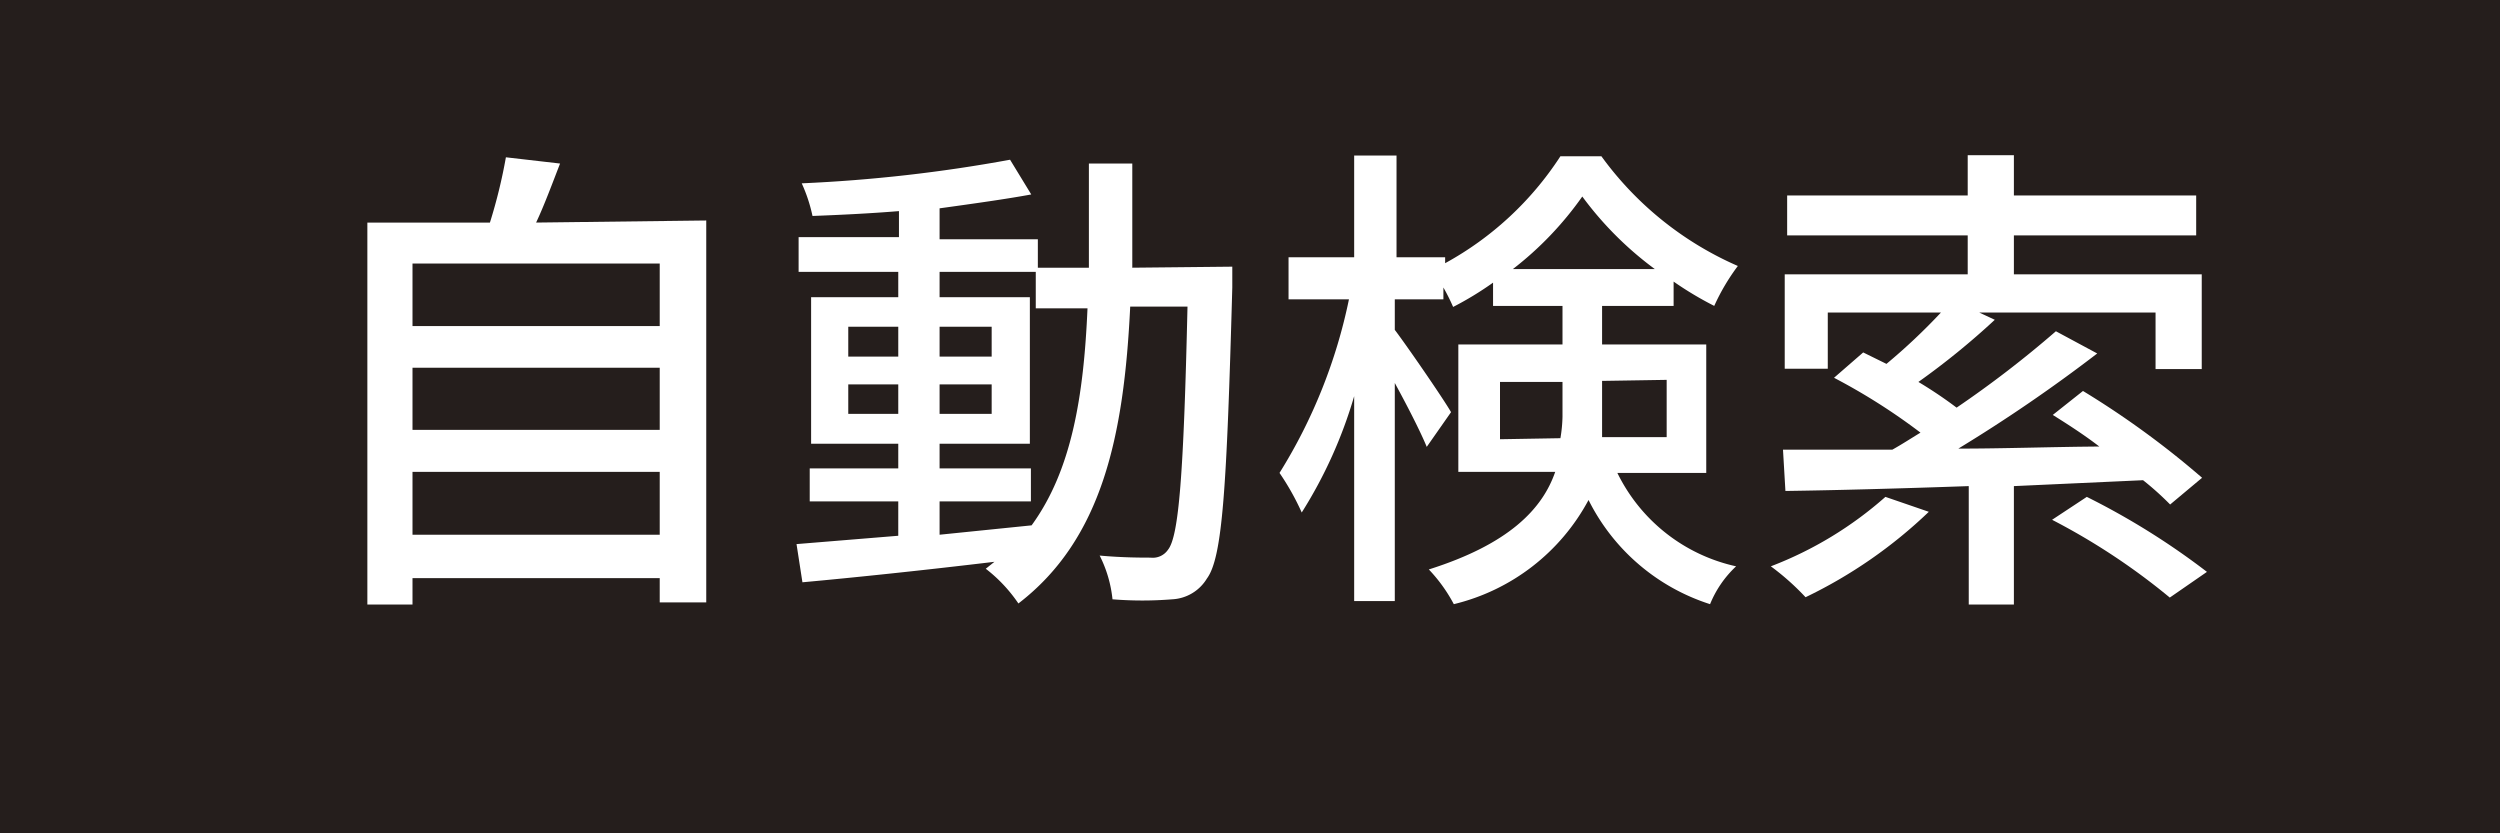 <svg xmlns="http://www.w3.org/2000/svg" viewBox="0 0 72 24"><defs><style>.cls-1{fill:#251e1c;}.cls-2{fill:#fff;}</style></defs><title>Asset 4</title><g id="Layer_2" data-name="Layer 2"><g id="レイヤー_1" data-name="レイヤー 1"><rect class="cls-1" width="72" height="24"/></g><g id="レイヤー_2" data-name="レイヤー 2"><path class="cls-2" d="M20.34,6.35v11H19v-.7H11.88v.76h-1.3v-11h3.53a15.07,15.07,0,0,0,.46-1.88l1.56.18c-.23.59-.45,1.19-.69,1.7ZM11.88,7.59v1.8H19V7.59Zm0,3v1.79H19V10.59ZM19,15.4V13.59H11.88V15.4Z"/><path class="cls-2" d="M35.49,7.68s0,.45,0,.6c-.16,5.78-.28,7.77-.73,8.38a1.24,1.24,0,0,1-1,.6,10.69,10.69,0,0,1-1.72,0A3.59,3.59,0,0,0,31.67,16c.64.06,1.22.06,1.47.06a.53.53,0,0,0,.5-.23c.31-.39.45-2.17.56-7H32.55c-.18,3.73-.81,6.7-3.22,8.55a4.32,4.32,0,0,0-.94-1l.25-.2c-2,.24-4,.45-5.53.59l-.17-1.1,2.93-.24V14.44H23.32v-.95h2.55v-.71H23.36V8.56h2.51V7.83H23v-1h2.89V6.08c-.86.07-1.71.11-2.49.14a4.5,4.5,0,0,0-.31-.94,43.81,43.81,0,0,0,6-.68l.61,1C29,5.73,28,5.87,27.06,6v.89h2.83v.82h1.47c0-1,0-1.95,0-3h1.25q0,1.56,0,3ZM24.43,10.27h1.44V9.41H24.43Zm1.44,1.65v-.85H24.43v.85Zm1.19,3.48,2.65-.27c1.15-1.58,1.5-3.7,1.61-6.25H29.83V7.83H27.06v.73h2.6v4.22h-2.6v.71h2.63v.95H27.06Zm1.5-5.13V9.41h-1.5v.86Zm-1.5.8v.85h1.5v-.85Z"/><path class="cls-2" d="M46.58,13.62A5,5,0,0,0,50,16.31a3.08,3.08,0,0,0-.75,1.09,5.93,5.93,0,0,1-3.5-3,6,6,0,0,1-3.88,3,4.49,4.49,0,0,0-.72-1c2.31-.73,3.27-1.74,3.64-2.81H42V9.92H45V8.81H43V8.14a9.31,9.31,0,0,1-1.15.7,5.83,5.83,0,0,0-.28-.56v.34h-1.4V9.5c.37.49,1.41,2,1.62,2.37l-.7,1c-.18-.44-.56-1.18-.92-1.84v6.28H39v-5.9a13.16,13.16,0,0,1-1.51,3.35,7.33,7.33,0,0,0-.64-1.14,15.25,15.25,0,0,0,2-5H37.11V7.41H39V4.48h1.22V7.41h1.4v.17A9.24,9.24,0,0,0,44.94,4.5h1.18a9.58,9.58,0,0,0,3.93,3.16,6.1,6.1,0,0,0-.68,1.15,9.76,9.76,0,0,1-1.17-.7v.7H46.14V9.92h3v3.7Zm-1.64-1A4.16,4.16,0,0,0,45,12v-1h-1.8v1.65Zm2.72-4.87a9.84,9.84,0,0,1-2.09-2.09,9.67,9.67,0,0,1-2,2.09Zm-1.52,3.22V12c0,.2,0,.4,0,.59H48V10.94Z"/><path class="cls-2" d="M55.55,14.74A13.71,13.71,0,0,1,52,17.2a7.22,7.22,0,0,0-1-.89,10.8,10.8,0,0,0,3.3-2ZM58,14v3.41h-1.3V14c-2,.07-3.85.12-5.28.14l-.07-1.19h3.15c.27-.15.53-.32.81-.49a17.61,17.61,0,0,0-2.49-1.58l.84-.73.67.33A17.27,17.27,0,0,0,55.9,9H52.64v1.62H51.4V7.9h5.27V6.78h-5.2V5.63h5.2V4.47H58V5.63h5.25V6.78H58V7.9h5.41v2.73H62.08V9H57l.45.21A21.64,21.64,0,0,1,55.25,11a12.31,12.31,0,0,1,1.1.74,30.6,30.6,0,0,0,2.86-2.2l1.19.64a44.66,44.66,0,0,1-4,2.74c1.3,0,2.69-.05,4.06-.06-.44-.34-.91-.64-1.34-.91l.87-.69a25.45,25.45,0,0,1,3.43,2.5l-.92.77a8.34,8.34,0,0,0-.78-.7Zm2.1.31a21.2,21.2,0,0,1,3.46,2.16l-1.07.74a19,19,0,0,0-3.39-2.24Z"/></g></g></svg>